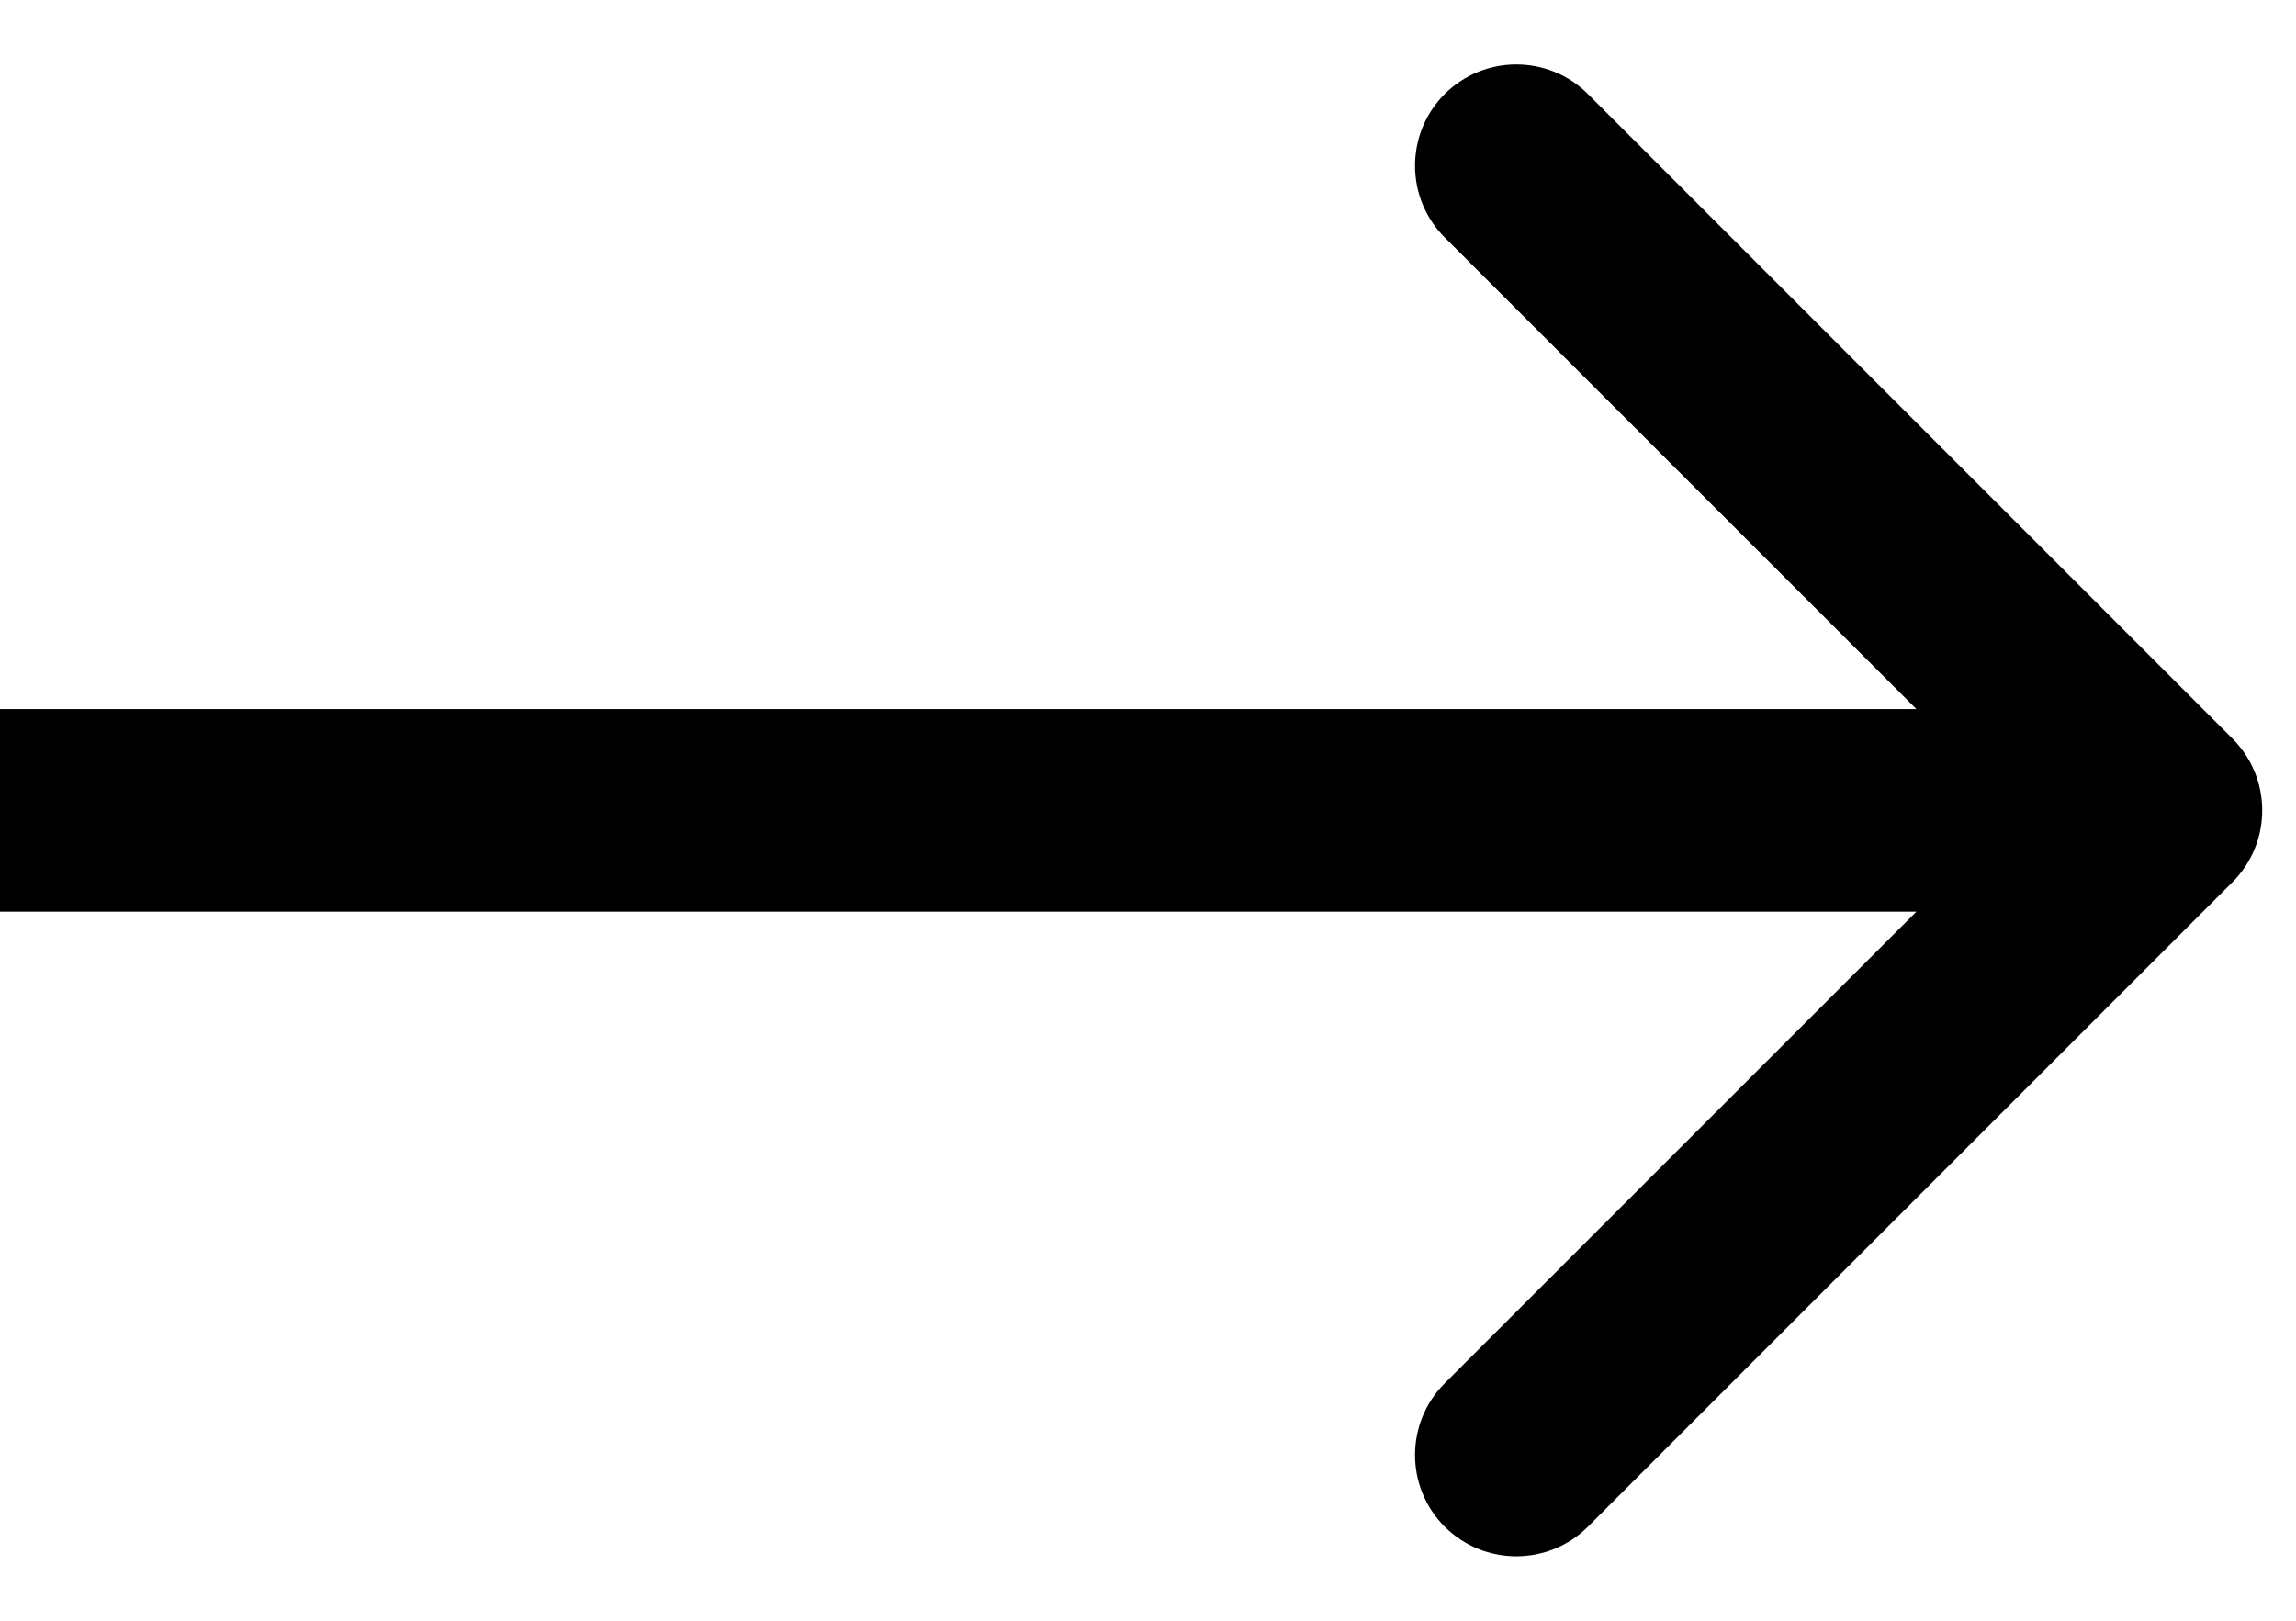 <svg width="34" height="24" viewBox="0 0 34 24" fill="none" xmlns="http://www.w3.org/2000/svg">
<path d="M33.061 13.061C33.646 12.475 33.646 11.525 33.061 10.939L23.515 1.393C22.929 0.808 21.979 0.808 21.393 1.393C20.808 1.979 20.808 2.929 21.393 3.515L29.879 12L21.393 20.485C20.808 21.071 20.808 22.021 21.393 22.607C21.979 23.192 22.929 23.192 23.515 22.607L33.061 13.061ZM0 13.5H32V10.5H0V13.5Z" fill="black"/>
</svg>
